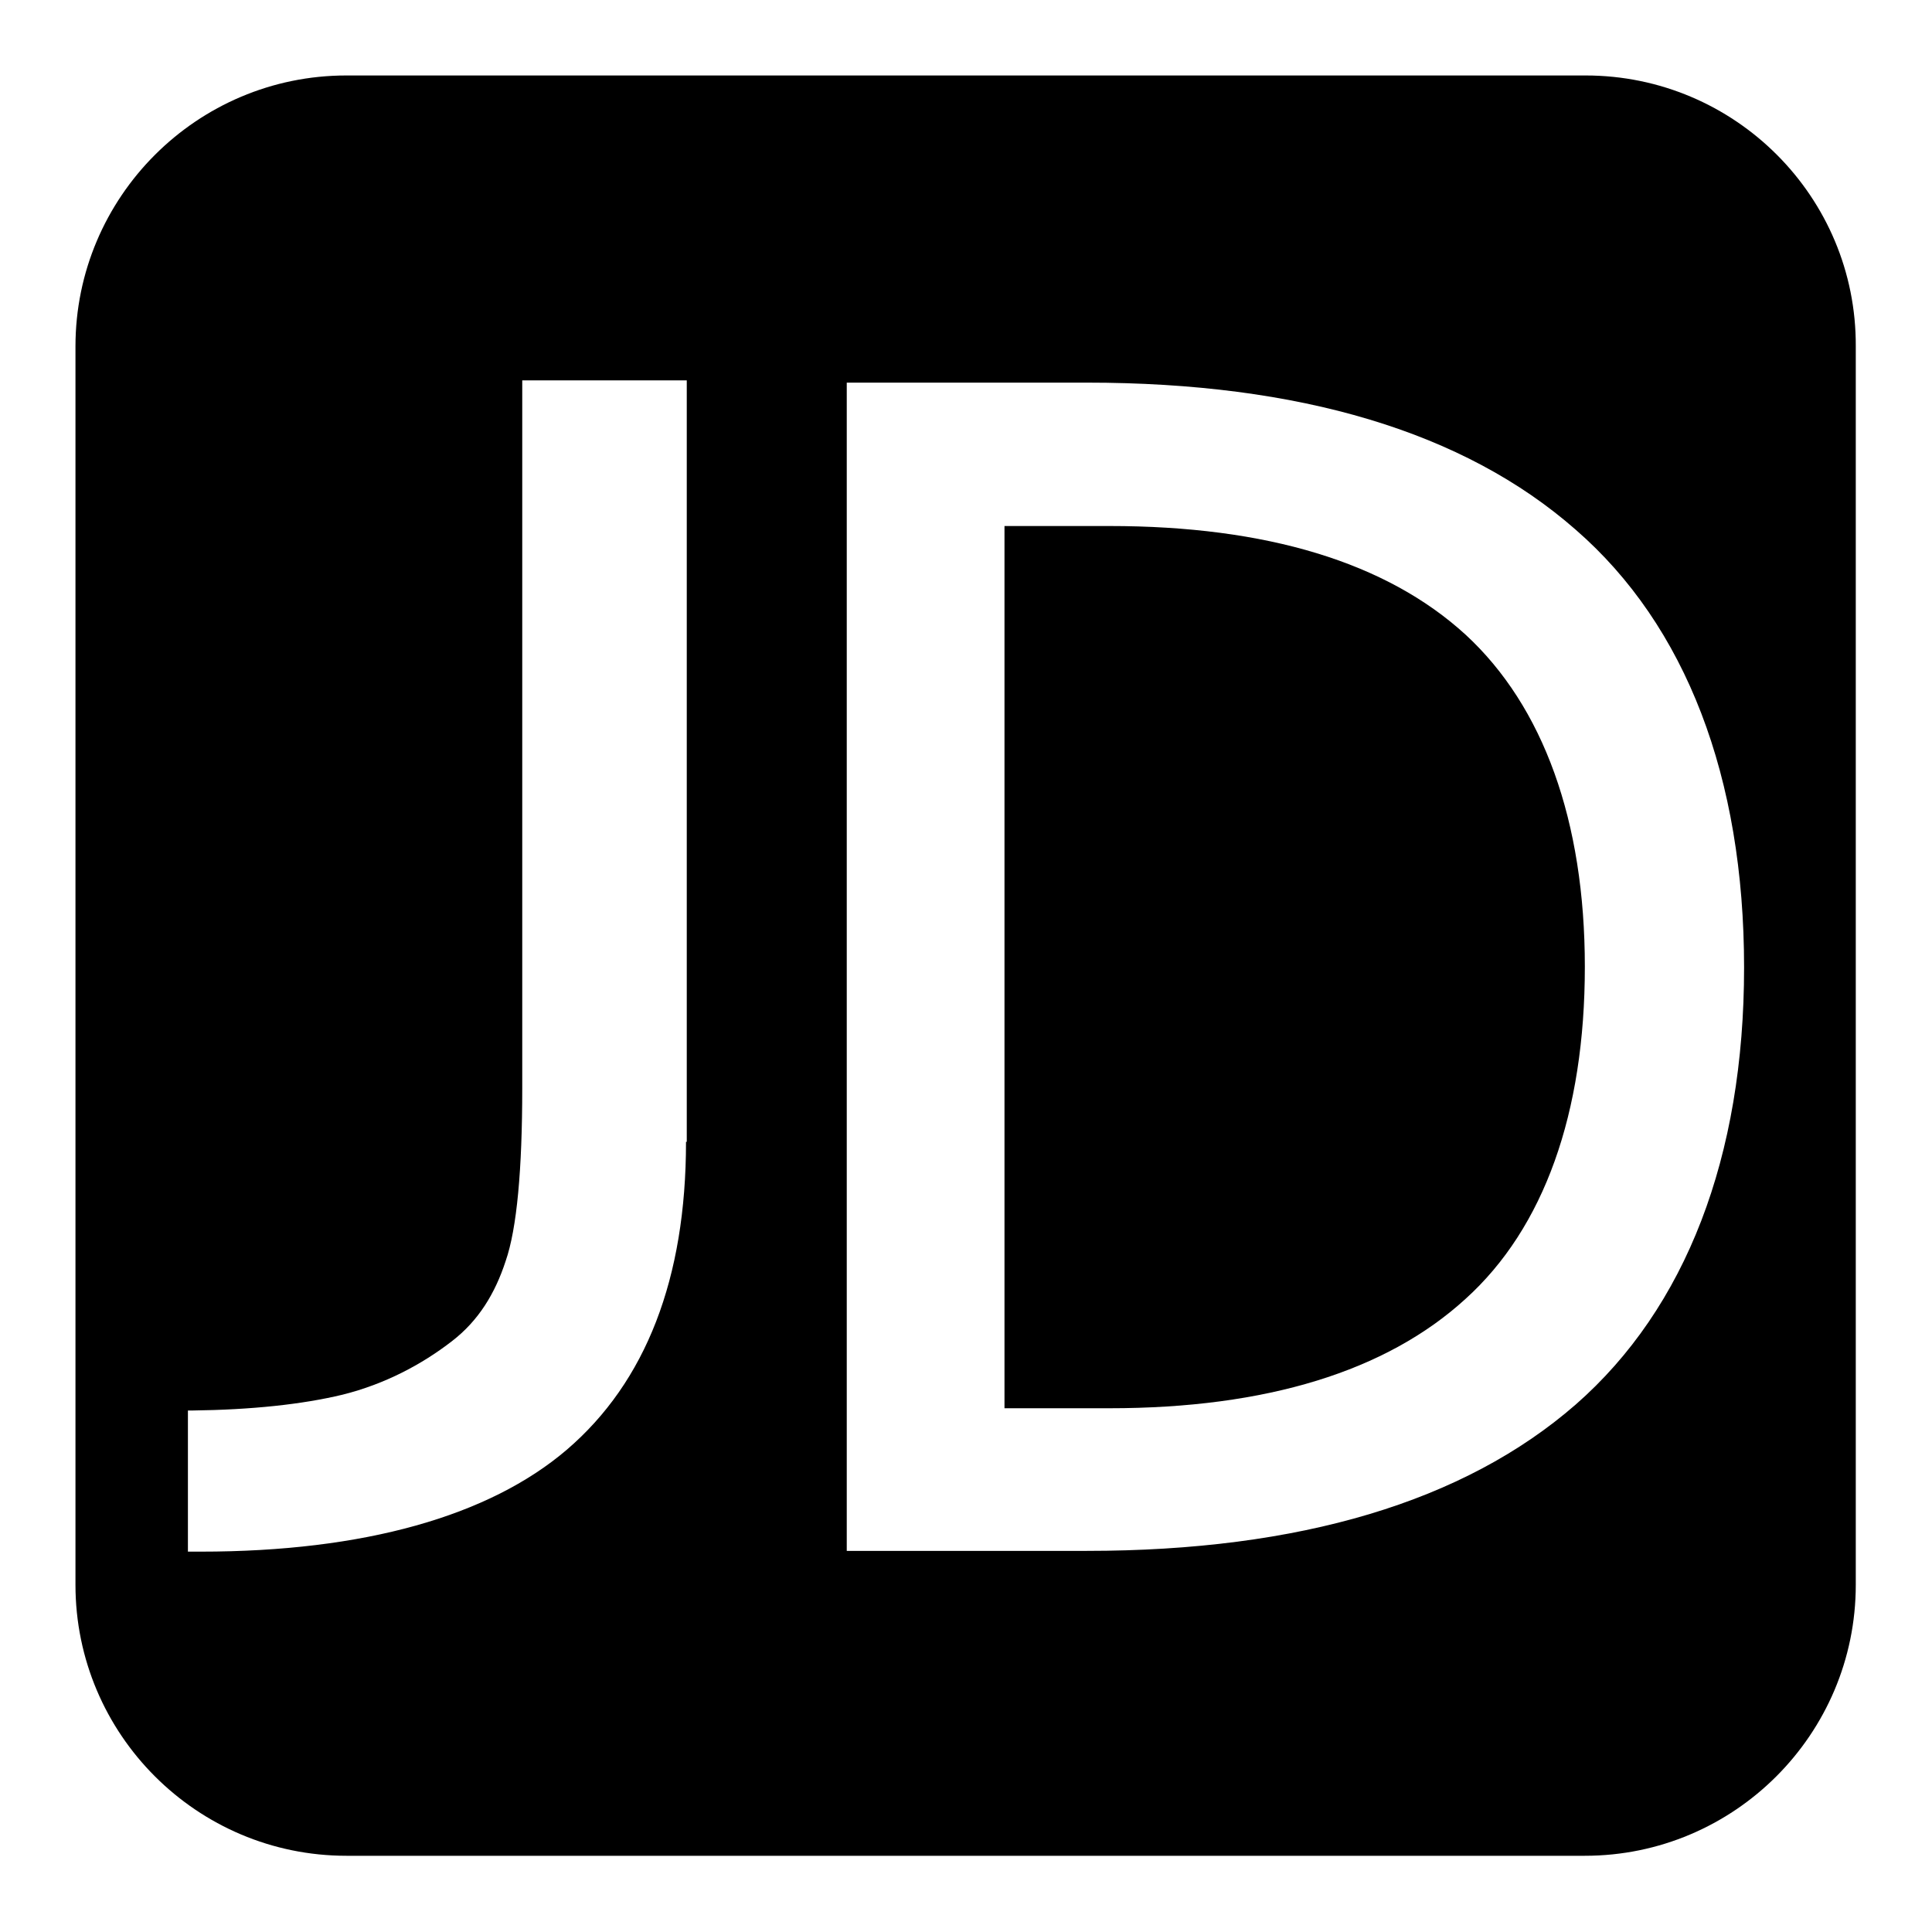<?xml version="1.0" encoding="utf-8"?>
<!-- Svg Vector Icons : http://www.onlinewebfonts.com/icon -->
<!DOCTYPE svg PUBLIC "-//W3C//DTD SVG 1.1//EN" "http://www.w3.org/Graphics/SVG/1.1/DTD/svg11.dtd">
<svg version="1.1" xmlns="http://www.w3.org/2000/svg" xmlns:xlink="http://www.w3.org/1999/xlink" x="0px" y="0px" viewBox="0 0 256 256" enable-background="new 0 0 256 256" xml:space="preserve">
<g><g><path fill="#000000" d="M194.2,84.1c-10.5-9.6-26.4-14.4-47.2-14.4h-13.9v116.9H147c20.8,0,36.7-4.9,47.2-14.5c10.4-9.4,15.8-24.6,15.8-44C210,108.8,204.5,93.6,194.2,84.1z"/><path fill="#000000" d="M210.1,10H45.9C26.1,10,10,26.1,10,45.9v164.1c0,19.8,16.1,35.9,35.9,35.9h164.1c19.8,0,35.9-16.1,35.9-35.9V45.9C246,26.1,229.9,10,210.1,10z M90.9,151.3c0,18.1-5.3,31.8-15.8,40.8c-10.3,8.8-26.9,13.5-48.5,13.5c-0.2,0-0.6,0-1.2,0h-0.5v-18.7h0.6c7.8-0.1,14.5-0.8,19.9-2.1c5.6-1.4,10.5-4,14.5-7.1c3.5-2.7,5.7-6.3,7.1-10.6c1.5-4.3,2.2-12.2,2.2-22.9V50.4h21.8V151.3L90.9,151.3z M208.8,186.1C194,199,172.2,205.5,144,205.5h-31.8V50.7H144c28.2,0,50,6.5,64.8,19.5c14.6,12.7,22.3,32.8,22.3,58C231.1,153.3,223.4,173.3,208.8,186.1z"/></g></g>
</svg>